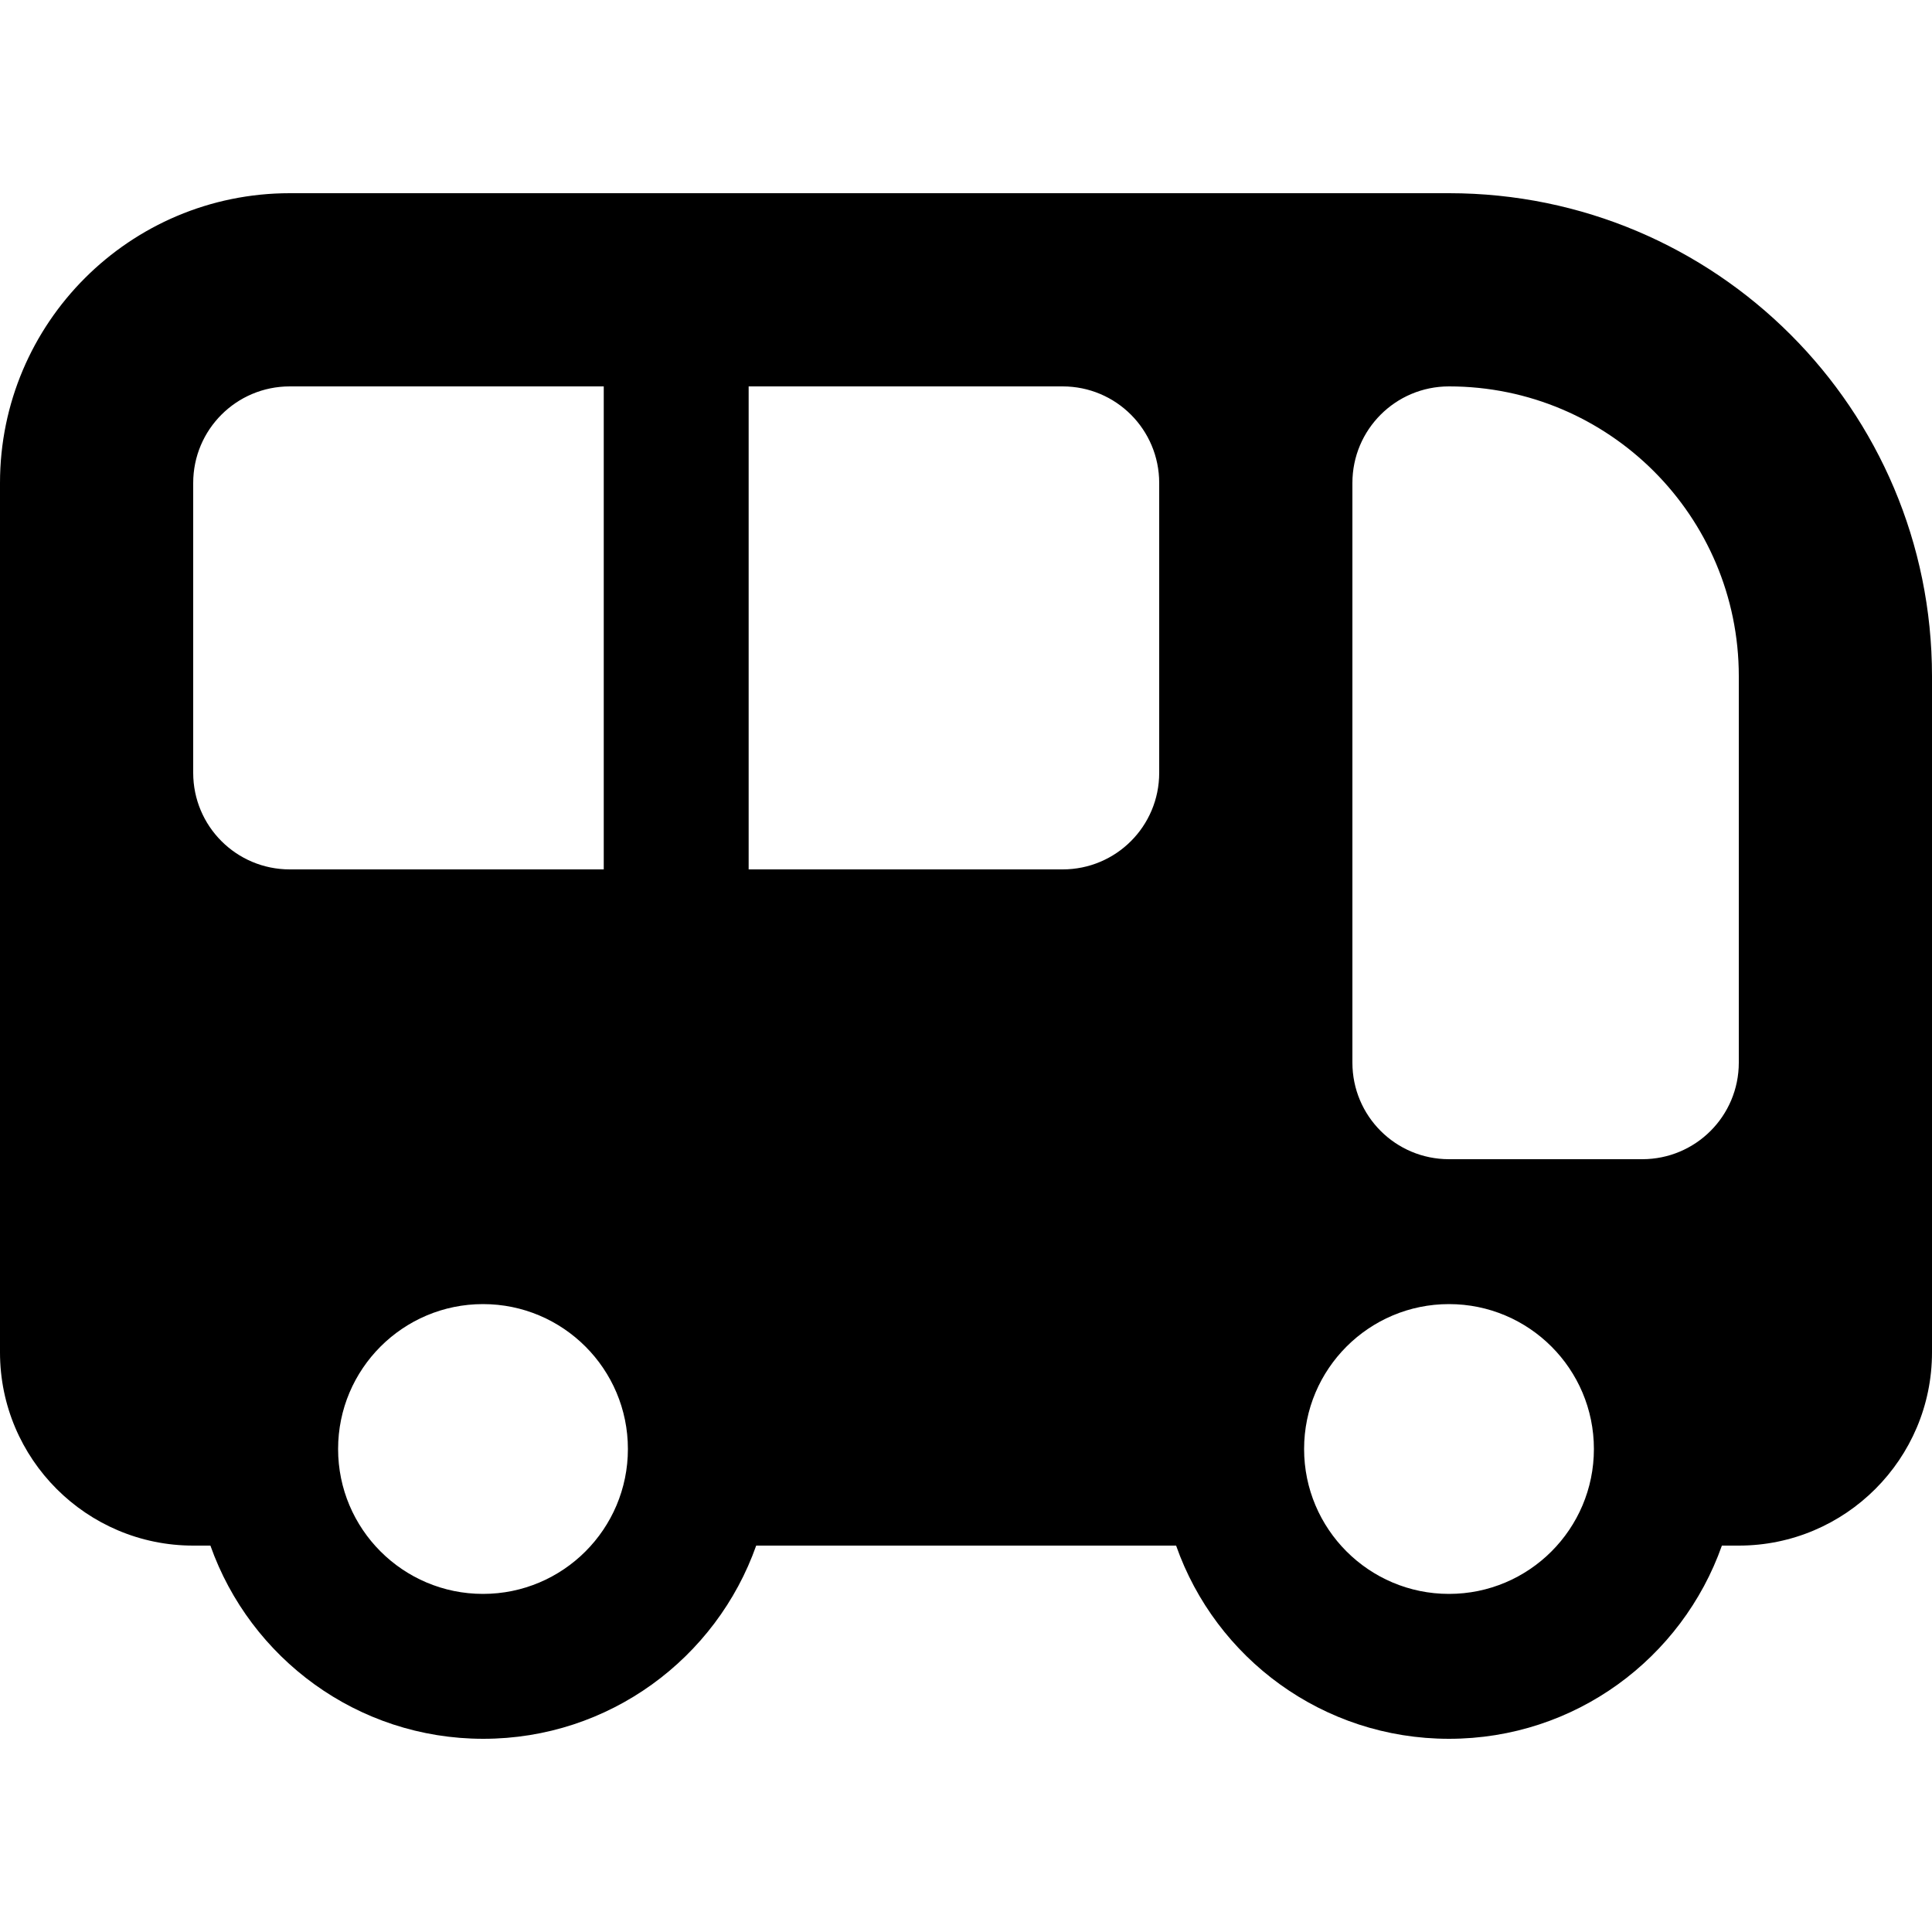 <svg xmlns="http://www.w3.org/2000/svg" viewBox="0 0 640 640"><!--!Font Awesome Free 7.1.0 by @fontawesome - https://fontawesome.com License - https://fontawesome.com/license/free Copyright 2025 Fonticons, Inc.--><path d="M480 64C568.4 64 640 135.6 640 224L640 448C640 483.3 611.3 512 576 512L570.4 512C557.2 549.3 521.8 576 480 576C438.2 576 402.7 549.3 389.6 512L250.5 512C237.3 549.3 201.8 576 160.1 576C118.4 576 82.9 549.3 69.7 512L64 512C28.7 512 0 483.3 0 448L0 160C0 107 43 64 96 64L480 64zM160 432C133.5 432 112 453.5 112 480C112 506.5 133.5 528 160 528C186.5 528 208 506.5 208 480C208 453.5 186.5 432 160 432zM480 432C453.5 432 432 453.5 432 480C432 506.5 453.5 528 480 528C506.5 528 528 506.5 528 480C528 453.5 506.5 432 480 432zM480 128C462.3 128 448 142.3 448 160L448 352C448 369.7 462.3 384 480 384L544 384C561.7 384 576 369.7 576 352L576 224C576 171 533 128 480 128zM248 288L352 288C369.7 288 384 273.7 384 256L384 160C384 142.3 369.7 128 352 128L248 128L248 288zM96 128C78.3 128 64 142.3 64 160L64 256C64 273.7 78.3 288 96 288L200 288L200 128L96 128z"/></svg>
